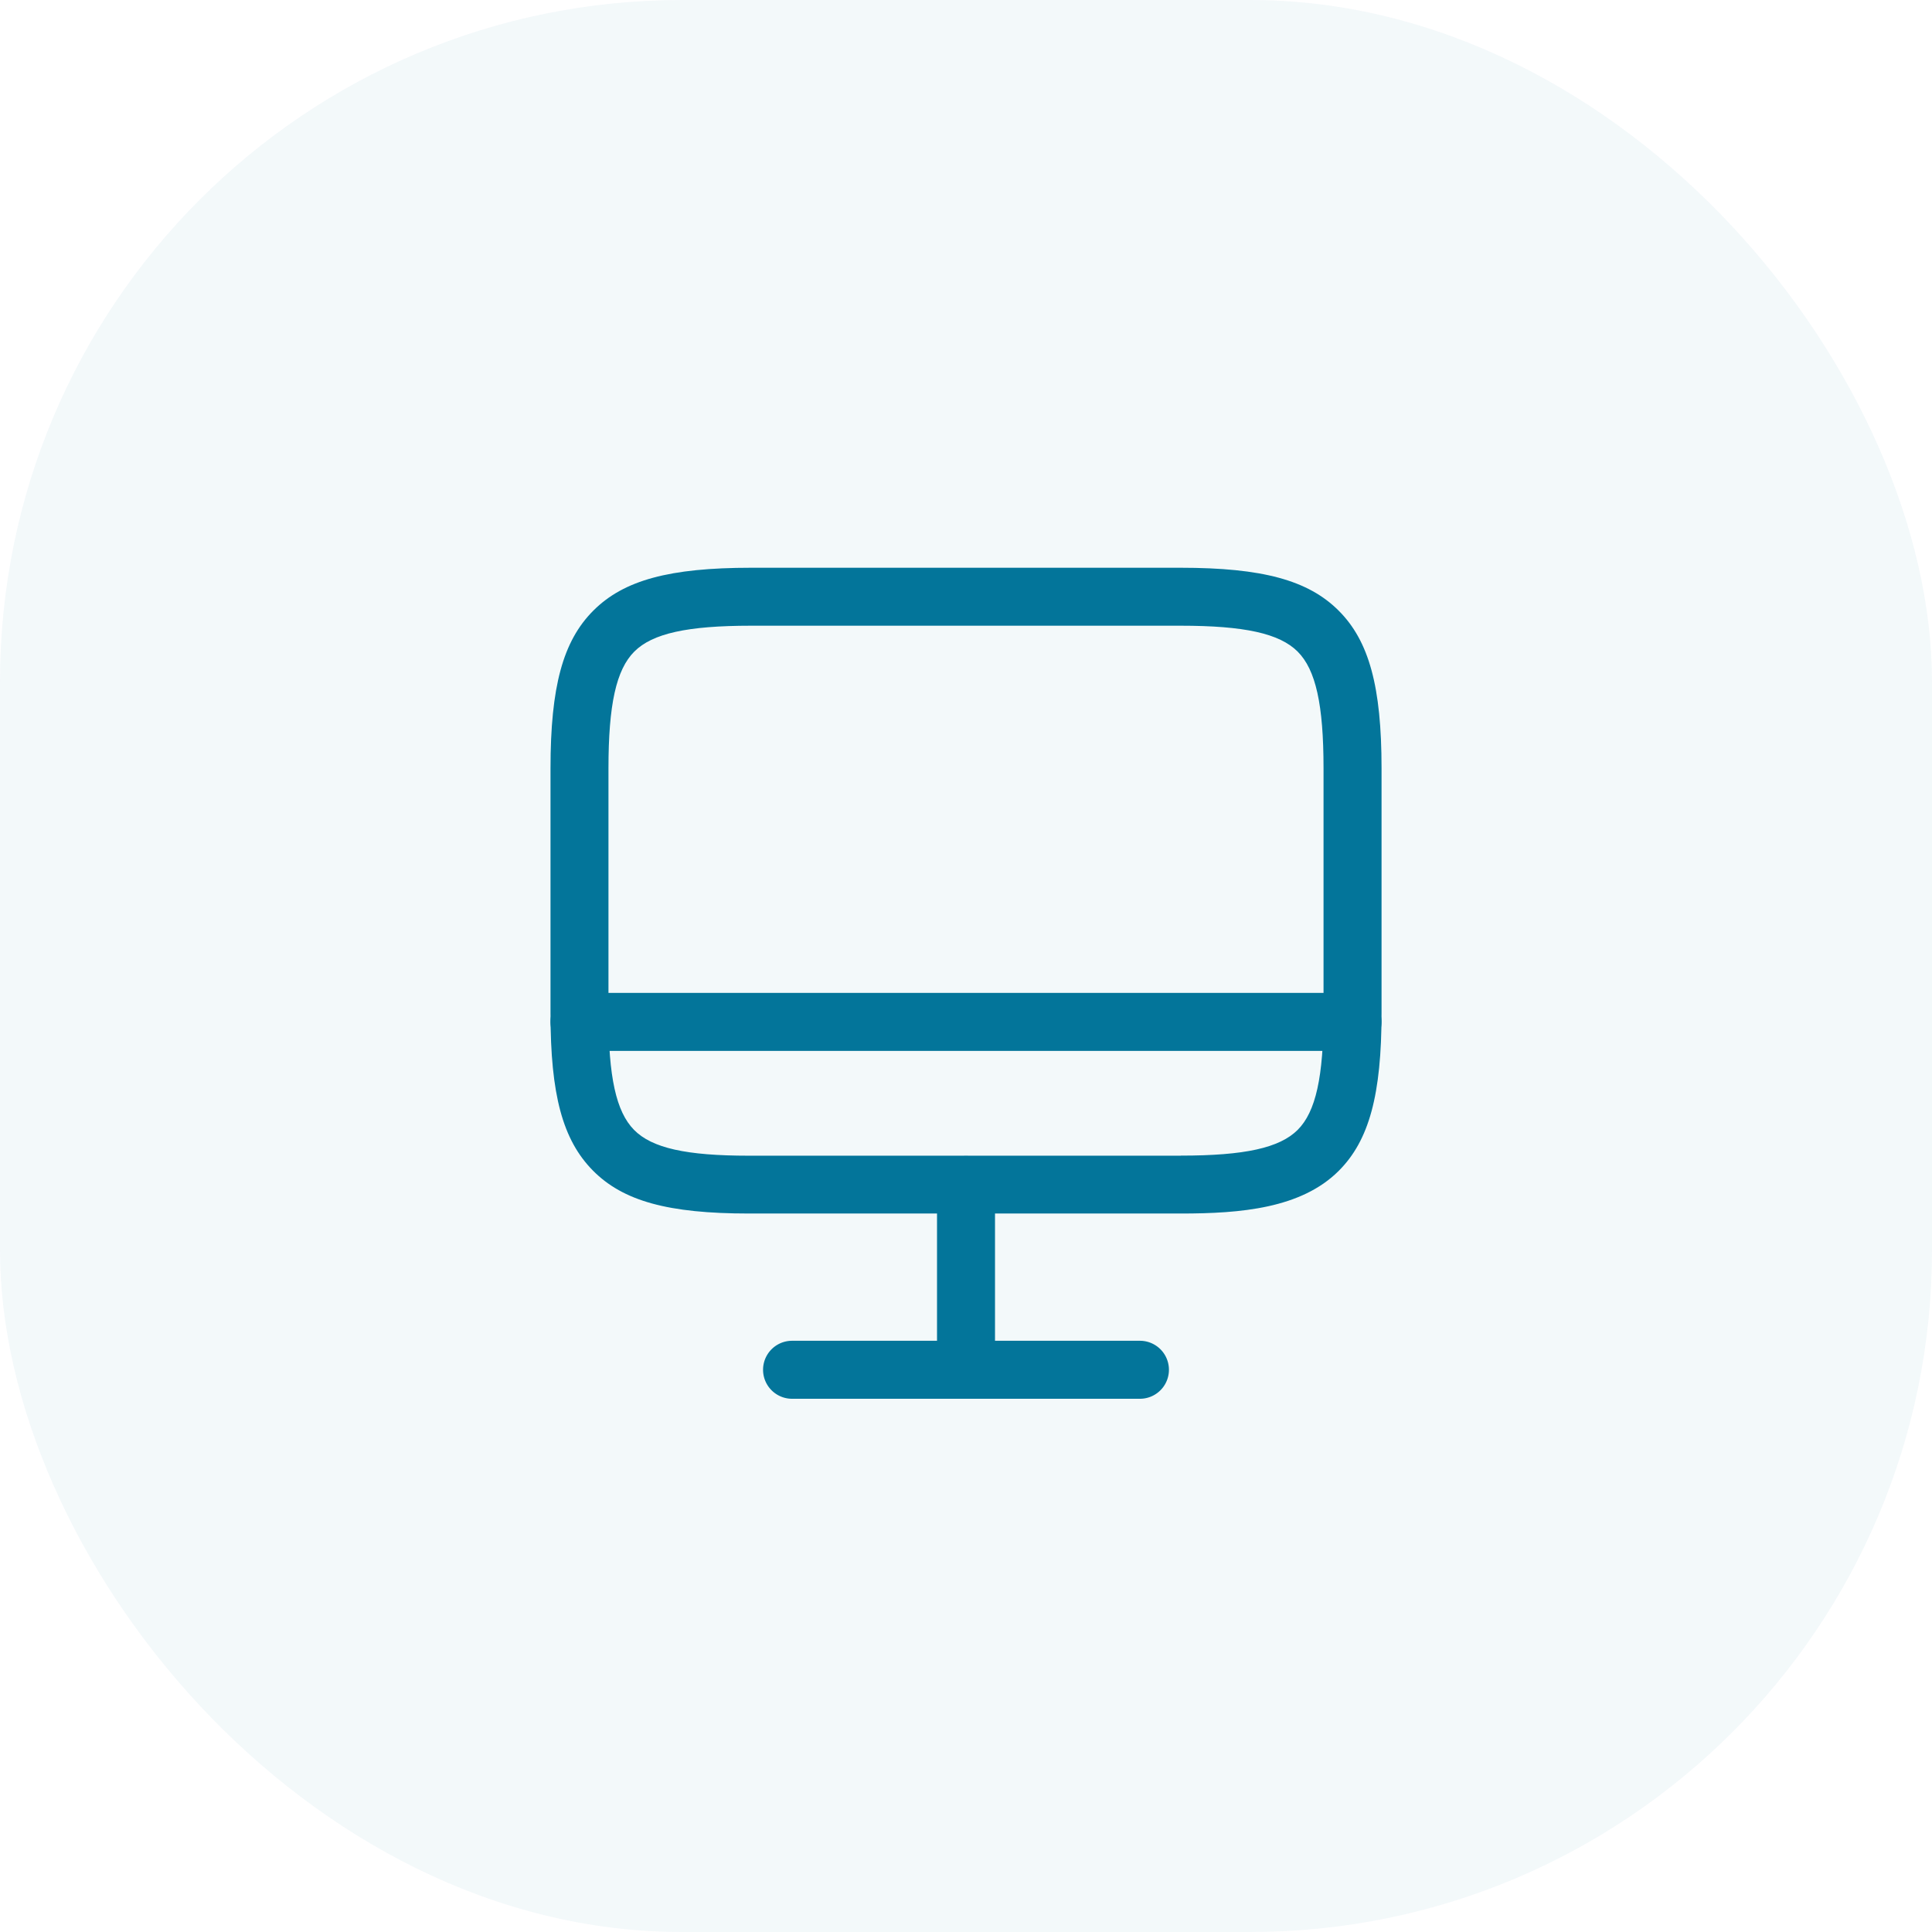 <svg xmlns="http://www.w3.org/2000/svg" width="68" height="68" viewBox="0 0 68 68">
  <g id="ITGSM" transform="translate(-227.053 -282)">
    <g id="Group_4005" data-name="Group 4005" transform="translate(193.053 134)" opacity="0.05">
      <g id="icon" transform="translate(34 148)">
        <rect id="bg" width="68" height="68" rx="24" fill="#03759a"/>
      </g>
    </g>
    <g id="vuesax_linear_monitor" data-name="vuesax/linear/monitor" transform="translate(-183.271 112.283)">
      <g id="monitor" transform="translate(428 188)">
        <path id="Vector" d="M6.31-.75H21.424c2.879,0,4.491.437,5.564,1.507S28.5,3.437,28.5,6.31v8.611c0,2.878-.437,4.489-1.509,5.558-1.323,1.32-3.45,1.5-5.552,1.5H6.231c-2.838,0-4.43-.439-5.492-1.516S-.75,17.793-.75,14.935V6.31C-.75,3.437-.313,1.829.758.758S3.437-.75,6.31-.75ZM21.438,19.941c2.245,0,3.474-.271,4.11-.906s.91-1.867.91-4.114V6.31c0-2.243-.273-3.471-.911-4.109s-1.872-.911-4.122-.911H6.31c-2.243,0-3.472.272-4.11.91s-.91,1.867-.91,4.11v8.625c0,2.233.269,3.459.9,4.1s1.837.909,4.04.909H21.438Z" transform="translate(2.45 2.45)" fill="#03759a"/>
        <path id="Vector-2" data-name="Vector" d="M.27,7.793A1.02,1.02,0,0,1-.75,6.773V.27a1.02,1.02,0,0,1,2.041,0v6.5A1.02,1.02,0,0,1,.27,7.793Z" transform="translate(16.054 23.155)" fill="#03759a"/>
        <path id="Vector-3" data-name="Vector" d="M27.478,1.291H.27A1.02,1.02,0,0,1,.27-.75H27.478a1.02,1.02,0,1,1,0,2.041Z" transform="translate(2.45 17.414)" fill="#03759a"/>
        <path id="Vector-4" data-name="Vector" d="M12.514,1.291H.27A1.02,1.02,0,0,1,.27-.75H12.514a1.02,1.02,0,1,1,0,2.041Z" transform="translate(9.932 29.658)" fill="#03759a"/>
        <path id="Vector-5" data-name="Vector" d="M0,0H32.649V32.649H0Z" fill="none" opacity="0"/>
      </g>
    </g>
  </g>
</svg>
